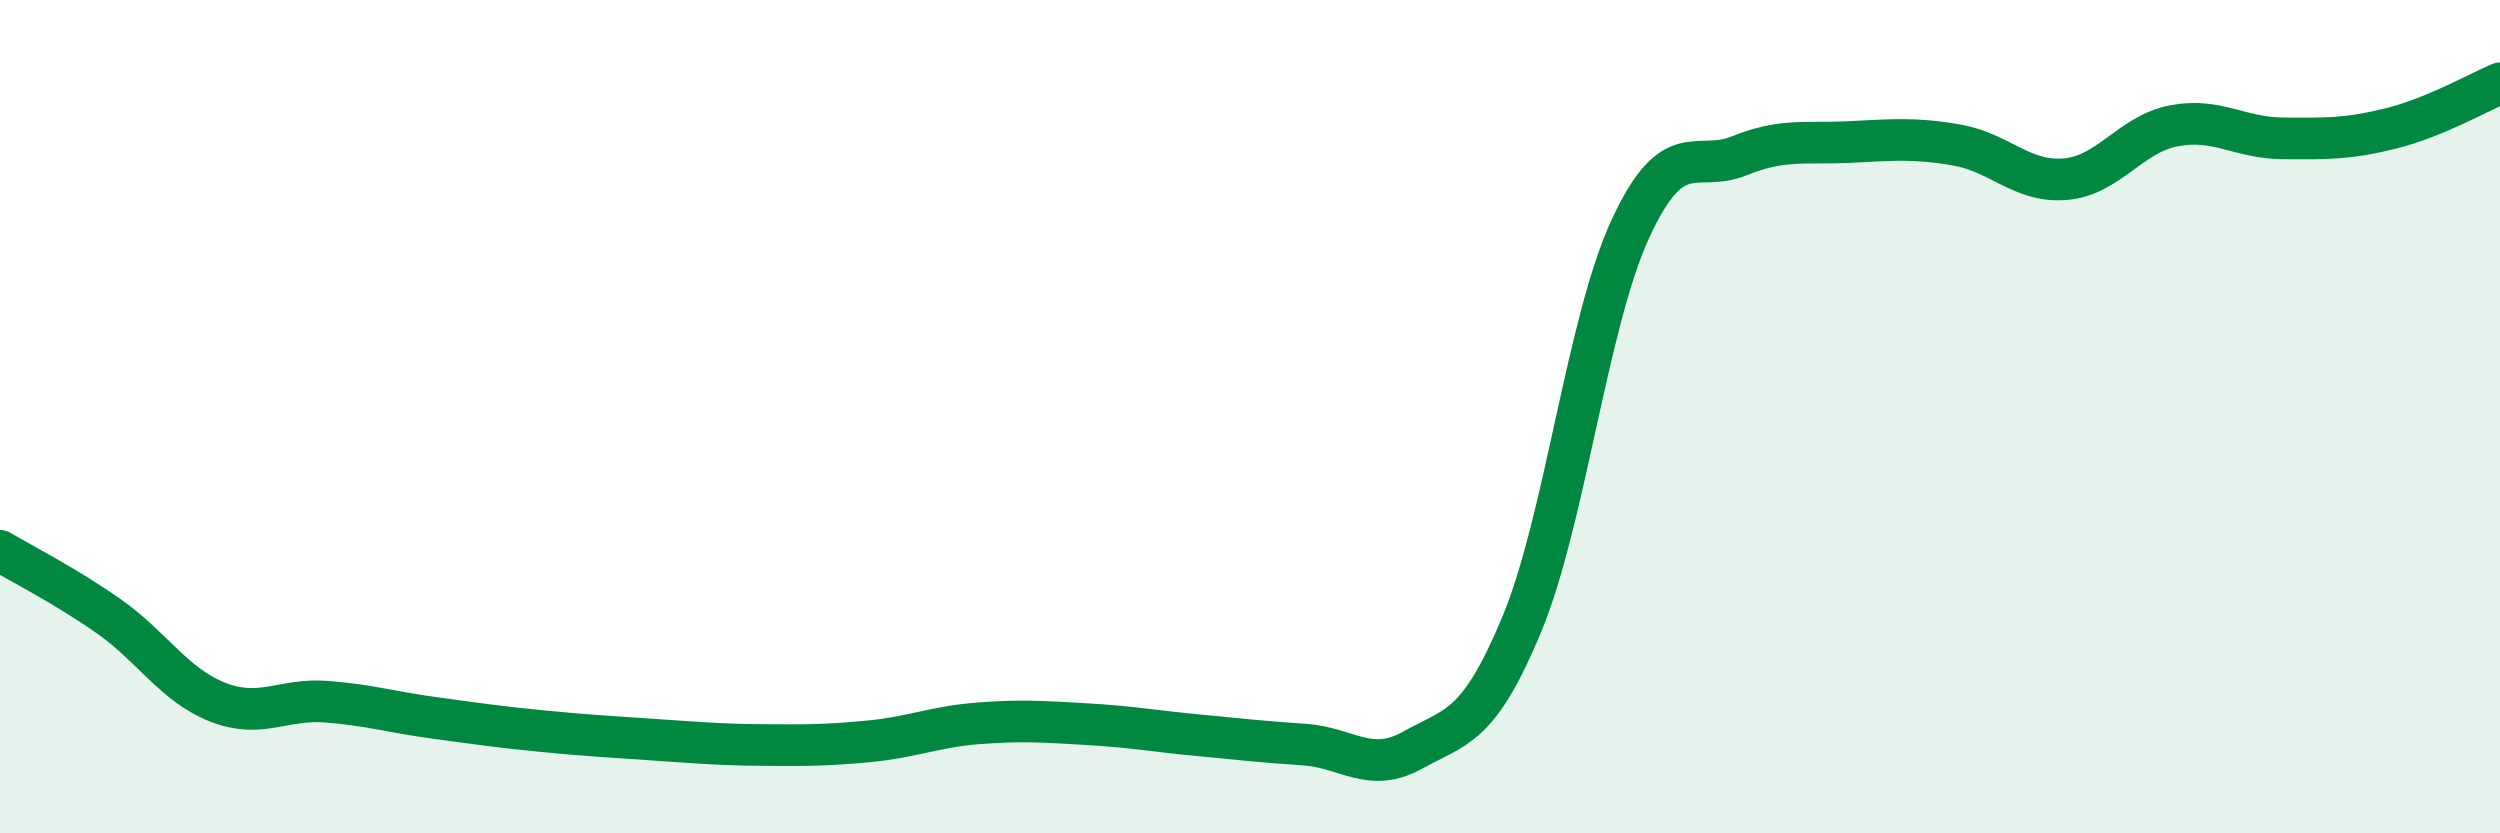 
    <svg width="60" height="20" viewBox="0 0 60 20" xmlns="http://www.w3.org/2000/svg">
      <path
        d="M 0,13.22 C 0.52,13.53 1.57,14.06 2.61,14.79 C 3.65,15.52 4.18,16.44 5.22,16.85 C 6.26,17.26 6.79,16.76 7.83,16.84 C 8.87,16.92 9.39,17.09 10.43,17.23 C 11.47,17.37 12,17.45 13.04,17.55 C 14.08,17.65 14.61,17.68 15.65,17.75 C 16.69,17.82 17.22,17.87 18.26,17.88 C 19.3,17.89 19.83,17.89 20.87,17.79 C 21.91,17.69 22.44,17.44 23.48,17.36 C 24.52,17.28 25.05,17.32 26.09,17.38 C 27.13,17.44 27.66,17.54 28.7,17.64 C 29.74,17.74 30.26,17.8 31.3,17.87 C 32.34,17.94 32.87,18.58 33.91,18 C 34.95,17.42 35.48,17.49 36.52,14.99 C 37.56,12.49 38.09,7.74 39.13,5.49 C 40.17,3.24 40.7,4.16 41.74,3.74 C 42.78,3.32 43.31,3.46 44.35,3.41 C 45.39,3.36 45.92,3.3 46.96,3.48 C 48,3.66 48.53,4.39 49.57,4.3 C 50.61,4.21 51.13,3.22 52.17,3.02 C 53.21,2.82 53.74,3.31 54.78,3.32 C 55.82,3.33 56.35,3.34 57.39,3.08 C 58.43,2.82 59.48,2.22 60,2L60 20L0 20Z"
        fill="#008740"
        opacity="0.1"
        stroke-linecap="round"
        stroke-linejoin="round"
      />
      <path
        d="M 0,13.22 C 0.52,13.53 1.57,14.06 2.61,14.79 C 3.65,15.52 4.18,16.44 5.22,16.85 C 6.26,17.26 6.79,16.76 7.83,16.84 C 8.87,16.92 9.39,17.09 10.43,17.23 C 11.47,17.37 12,17.45 13.04,17.55 C 14.08,17.65 14.61,17.68 15.65,17.75 C 16.69,17.82 17.22,17.87 18.26,17.88 C 19.3,17.89 19.83,17.89 20.87,17.79 C 21.91,17.69 22.44,17.44 23.48,17.36 C 24.52,17.28 25.05,17.32 26.09,17.38 C 27.13,17.44 27.66,17.54 28.7,17.64 C 29.74,17.74 30.26,17.8 31.3,17.87 C 32.34,17.94 32.87,18.58 33.91,18 C 34.95,17.42 35.48,17.49 36.52,14.99 C 37.56,12.49 38.09,7.74 39.13,5.49 C 40.17,3.24 40.7,4.16 41.74,3.74 C 42.78,3.32 43.31,3.46 44.35,3.41 C 45.39,3.36 45.92,3.3 46.96,3.48 C 48,3.66 48.53,4.39 49.57,4.3 C 50.61,4.21 51.13,3.22 52.17,3.02 C 53.21,2.82 53.74,3.31 54.78,3.32 C 55.82,3.33 56.35,3.34 57.39,3.08 C 58.43,2.82 59.48,2.22 60,2"
        stroke="#008740"
        stroke-width="1"
        fill="none"
        stroke-linecap="round"
        stroke-linejoin="round"
      />
    </svg>
  